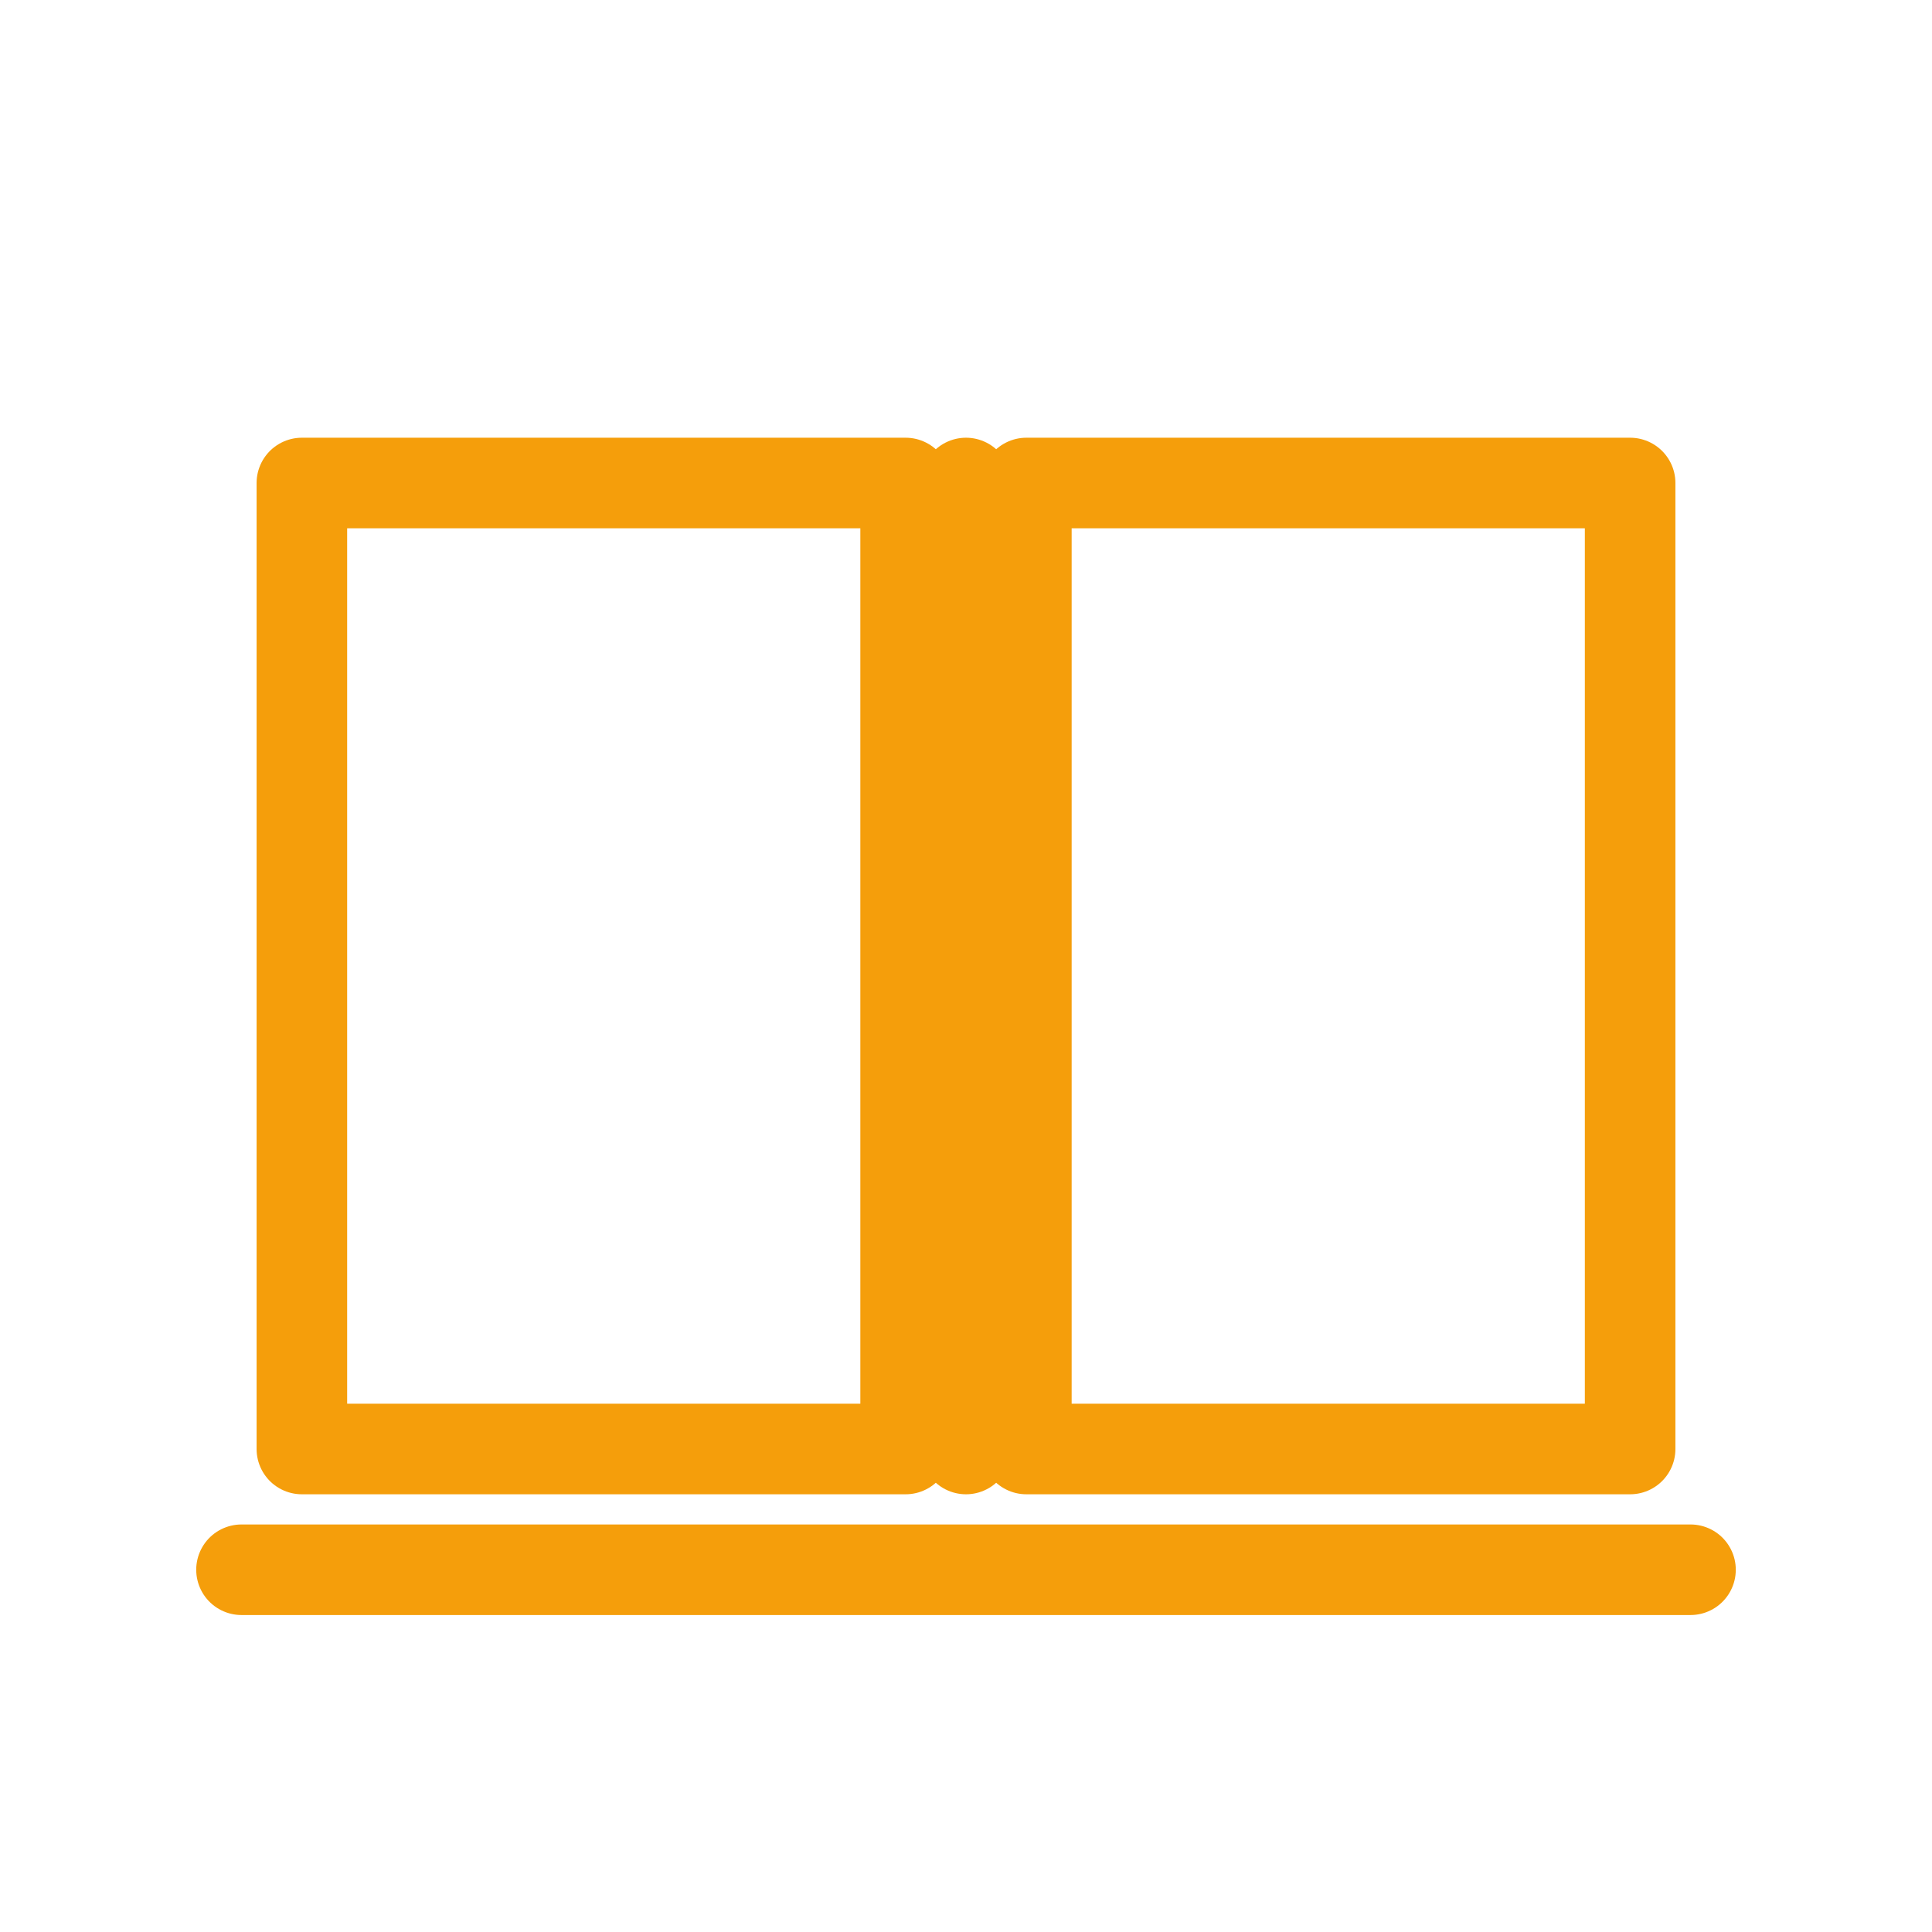 <?xml version="1.0" encoding="UTF-8"?>
<svg width="64" height="64" viewBox="0 0 64 64" xmlns="http://www.w3.org/2000/svg" aria-labelledby="title">
  <title>Education Icon</title>
  <g fill="none" stroke="#f59e0b" stroke-width="3" stroke-linecap="round" stroke-linejoin="round">
    <!-- Open book -->
    <rect x="10" y="16" width="20" height="32" />
    <rect x="34" y="16" width="20" height="32" />
    <line x1="32" y1="16" x2="32" y2="48" />
    <!-- Book base line -->
    <line x1="8" y1="52" x2="56" y2="52" stroke="#f59e0b" />
  </g>
</svg>
